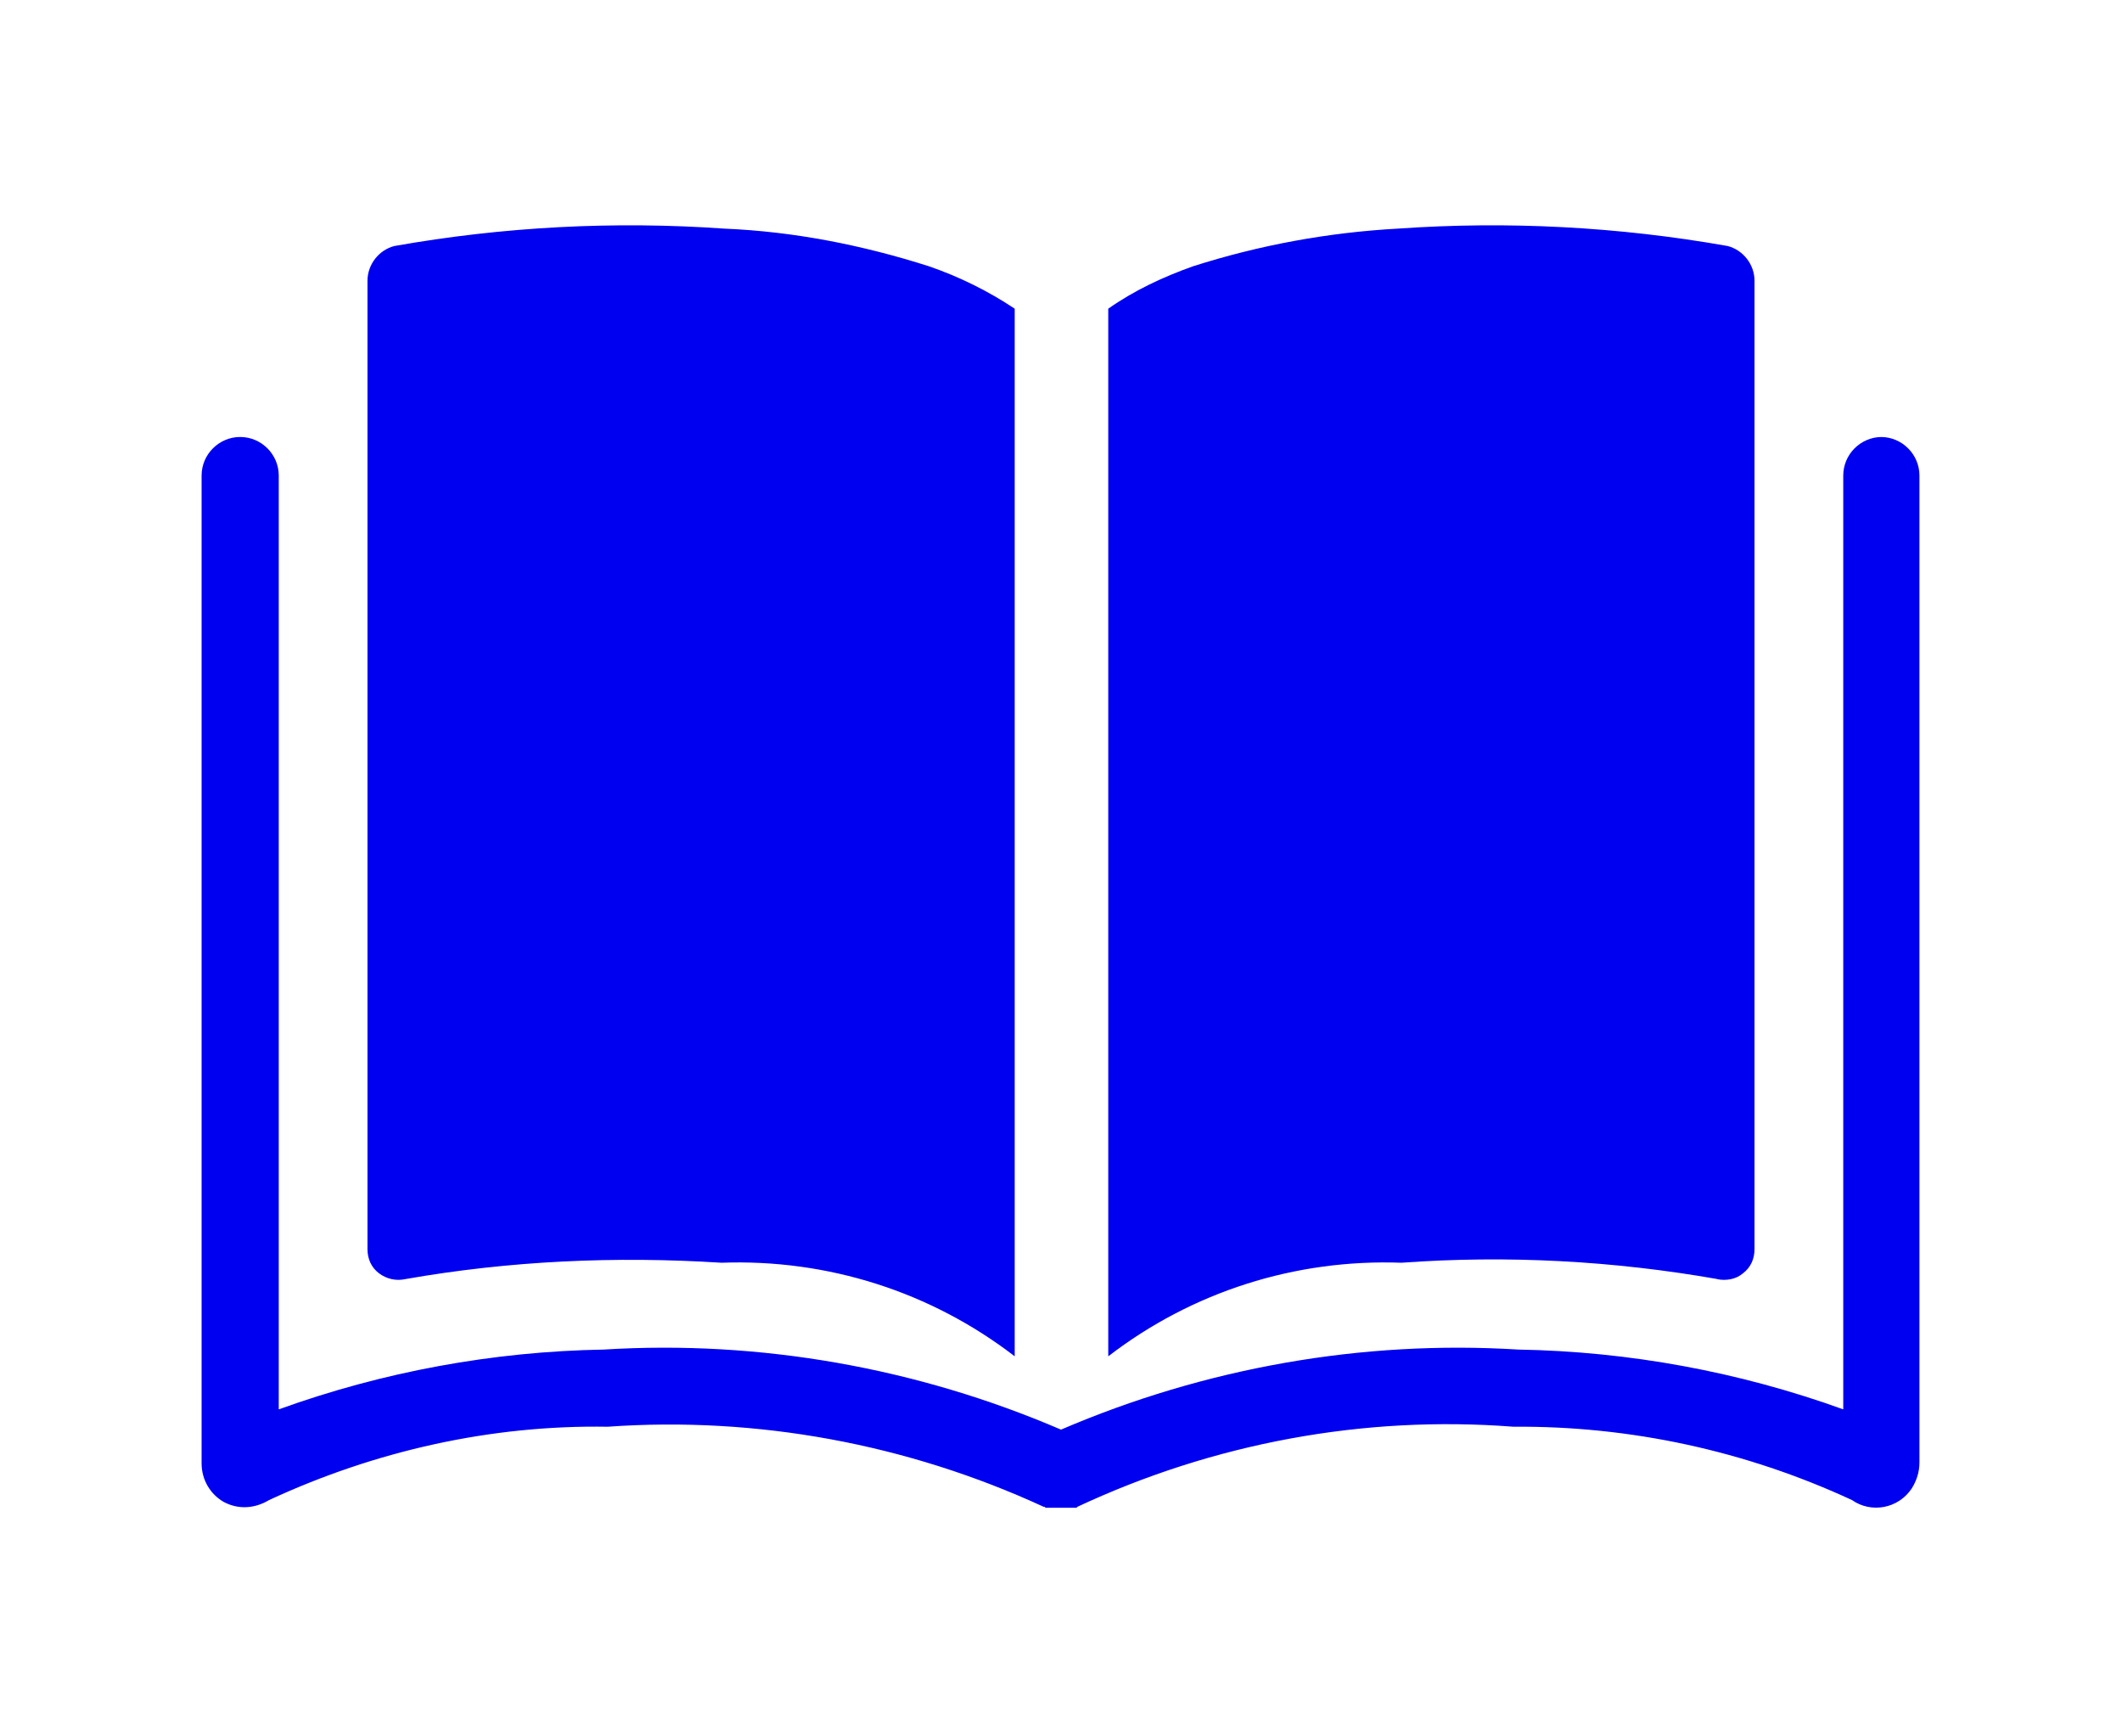 <?xml version="1.0" encoding="UTF-8"?>
<svg id="b" data-name="レイヤー 2" xmlns="http://www.w3.org/2000/svg" viewBox="0 0 22 18">
  <g id="c" data-name="レイヤー 1">
    <rect width="22" height="18" style="fill: none; stroke-width: 0px;"/>
    <g id="d" data-name="グループ 939">
      <path id="e" data-name="パス 39" d="M19.51,4.53c-.22,0-.4.18-.4.4v9.68c-1.08-.39-2.22-.6-3.37-.62-1.62-.1-3.25.19-4.74.83-1.49-.64-3.12-.93-4.74-.83-1.15.02-2.29.23-3.37.62V4.93c0-.22-.18-.4-.4-.4-.22,0-.4.18-.4.4v10.24c0,.17.09.32.23.4.15.08.32.07.47-.02,1.1-.51,2.3-.78,3.51-.76,1.55-.11,3.11.18,4.52.83h.01s.01.01.01.01h.03s0,0,0,0h.02s0,0,0,0h.19s.02,0,.02,0h.02s0,0,0,0h.02s.01,0,.01,0h.01s.01-.01.01-.01h0c1.41-.66,2.97-.95,4.52-.83,1.21-.01,2.41.25,3.51.76.2.14.48.09.62-.12.05-.08.08-.17.08-.27V4.93c0-.22-.18-.4-.4-.4" style="fill: #0000f0; stroke-width: 0px;"/>
      <path id="f" data-name="パス 40" d="M3.93,13.2c.08.06.18.08.27.06,1.08-.19,2.18-.24,3.28-.17,1.1-.04,2.17.3,3.04.97V3.2c-.27-.18-.57-.33-.89-.44-.69-.22-1.4-.36-2.12-.39-1.14-.08-2.29-.02-3.42.18-.16.04-.28.19-.28.36v10.04c0,.1.04.19.12.25" style="fill: #0000f0; stroke-width: 0px;"/>
      <path id="g" data-name="パス 41" d="M17.8,13.26c.1.02.2,0,.27-.06.08-.06.12-.15.12-.25V2.91c0-.17-.12-.32-.28-.36-1.13-.2-2.28-.26-3.42-.18-.72.04-1.43.17-2.12.39-.31.11-.61.25-.88.44v10.86c.87-.67,1.94-1.01,3.04-.97,1.1-.08,2.2-.02,3.28.17" style="fill: #0000f0; stroke-width: 0px;"/>
    </g>
  </g>
</svg>